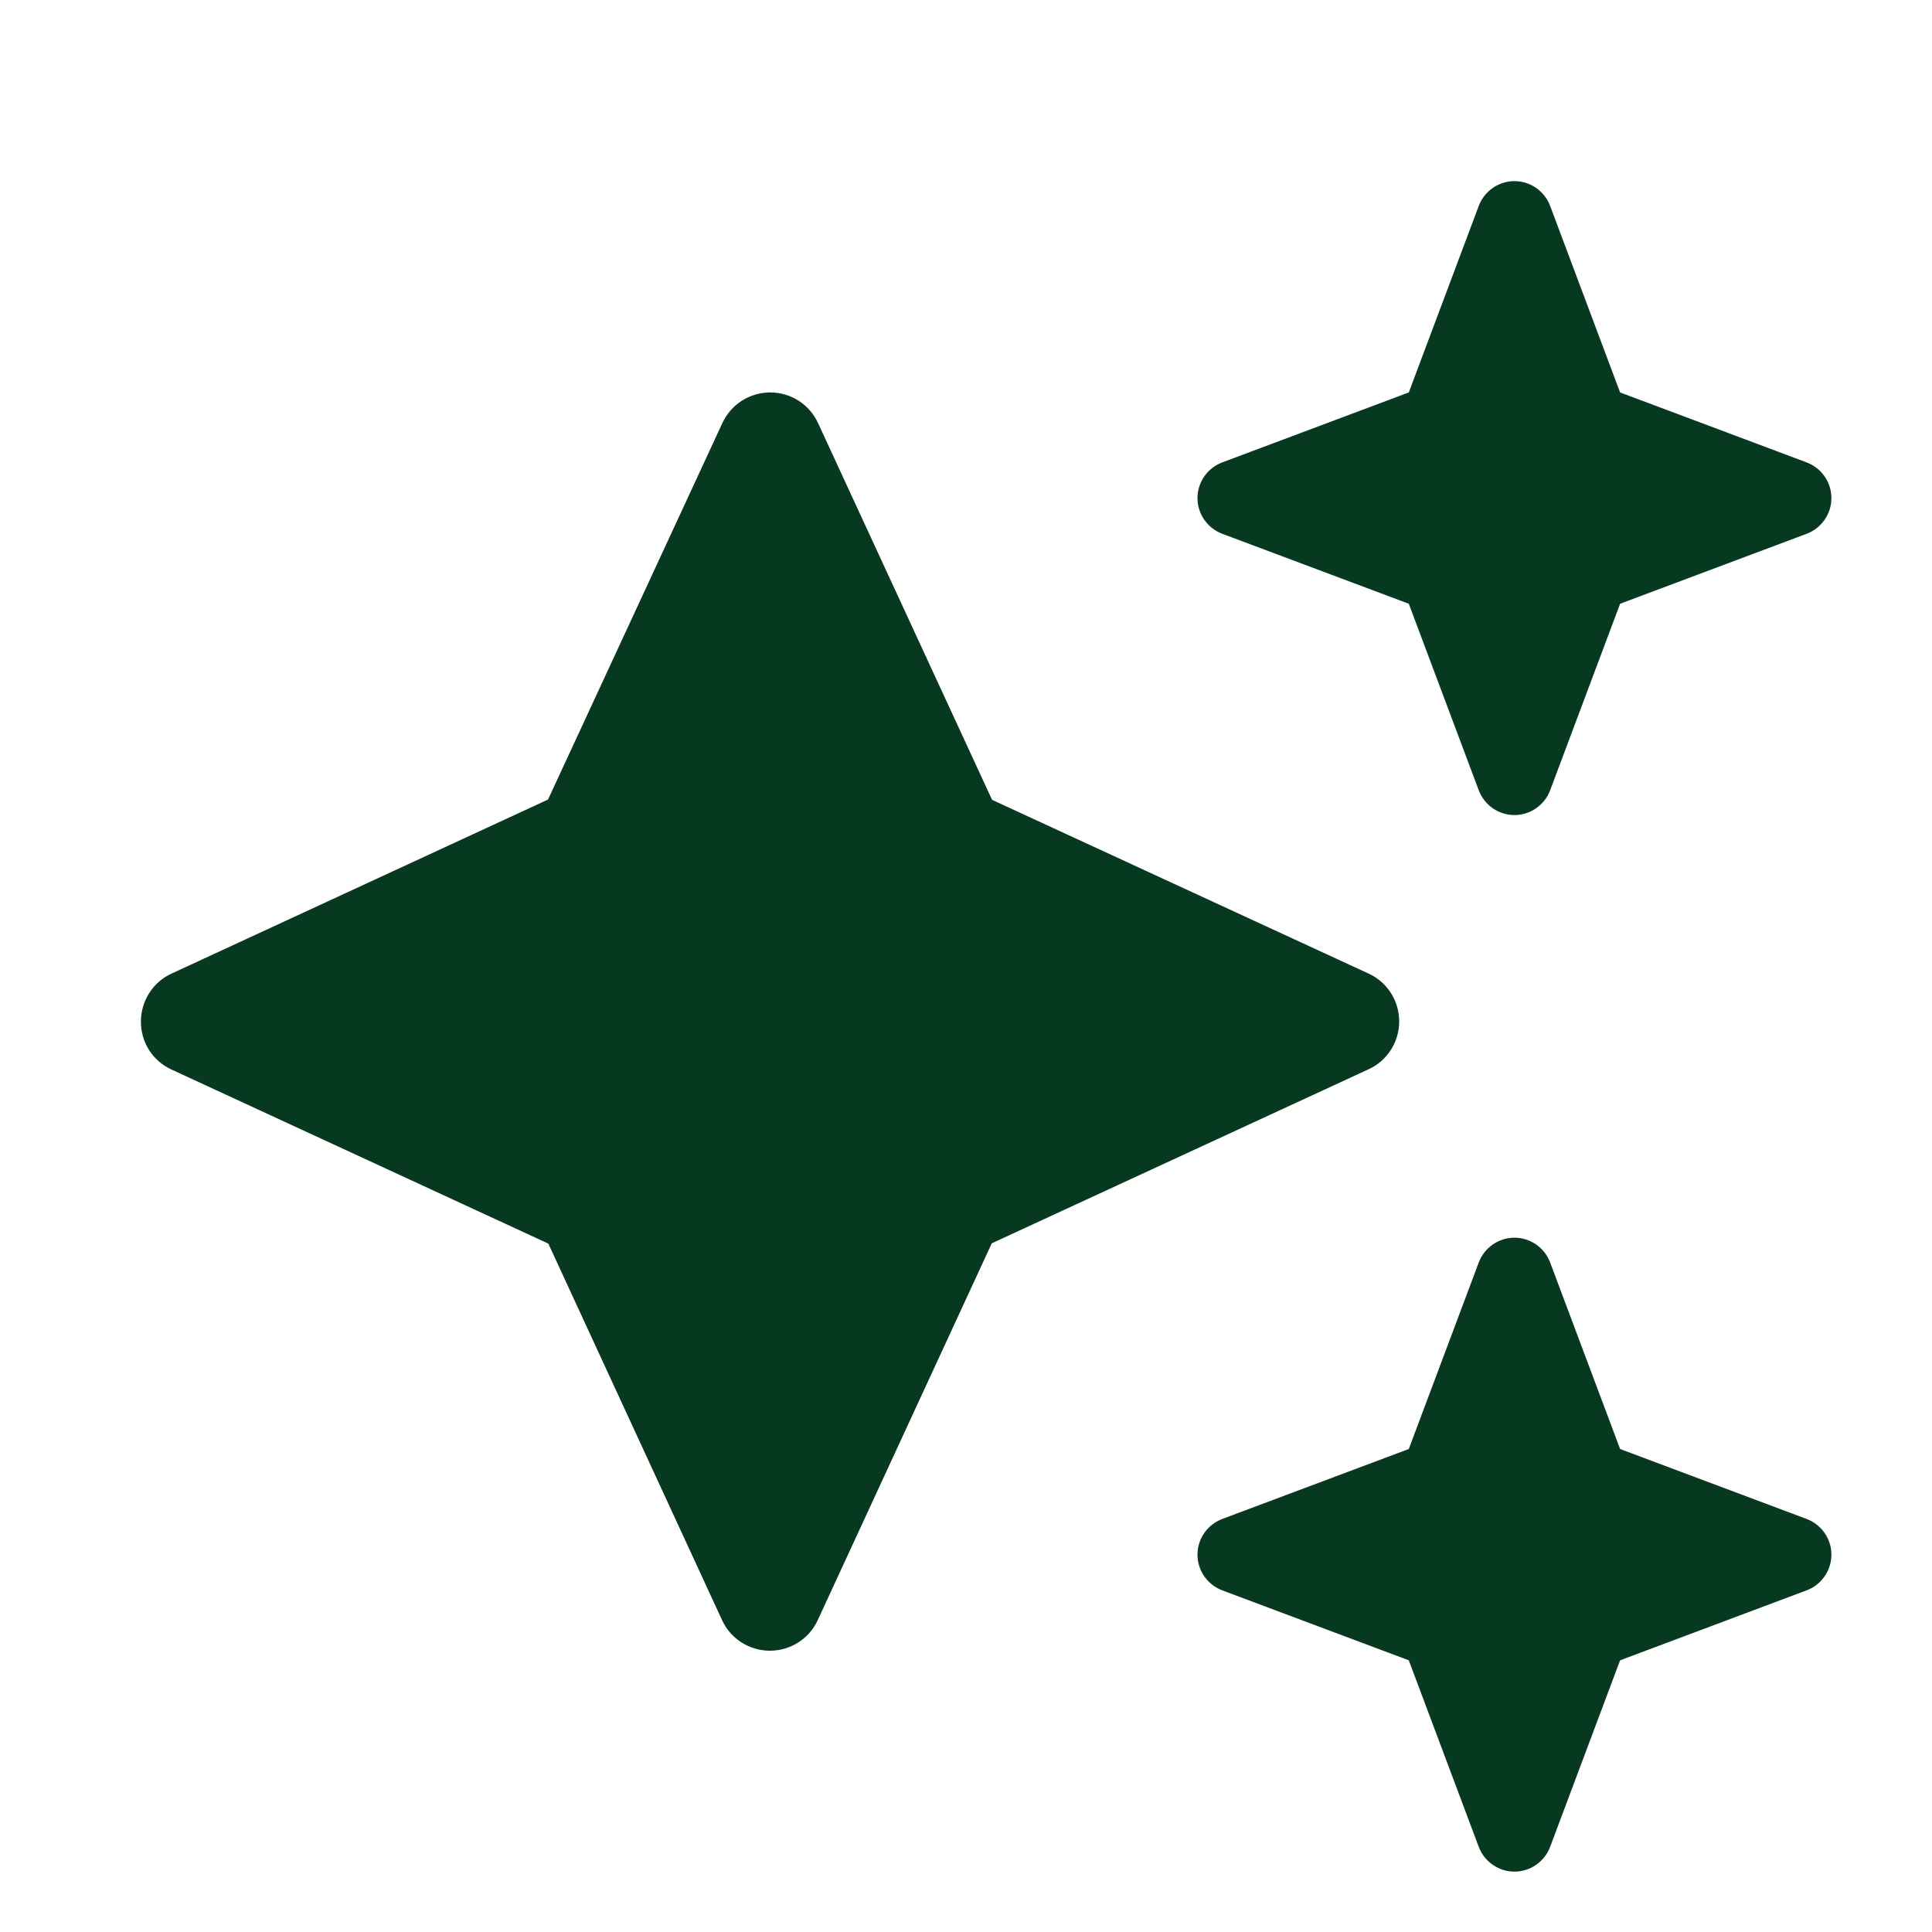 <svg width="32" height="32" viewBox="0 0 32 32" fill="none" xmlns="http://www.w3.org/2000/svg">
<path d="M20.244 7.659C19.998 7.752 19.834 7.987 19.834 8.25C19.834 8.512 19.998 8.748 20.244 8.841L23.334 10L24.493 13.09C24.586 13.336 24.822 13.5 25.084 13.5C25.346 13.5 25.582 13.336 25.675 13.09L26.834 10L29.924 8.841C30.17 8.748 30.334 8.512 30.334 8.25C30.334 7.987 30.17 7.752 29.924 7.659L26.834 6.5L25.675 3.41C25.582 3.164 25.346 3 25.084 3C24.822 3 24.586 3.164 24.493 3.41L23.334 6.5L20.244 7.659ZM13.55 7.009C13.408 6.697 13.097 6.5 12.757 6.5C12.418 6.5 12.107 6.697 11.964 7.009L9.077 13.243L2.843 16.125C2.531 16.267 2.334 16.579 2.334 16.923C2.334 17.268 2.531 17.574 2.843 17.716L9.082 20.598L11.959 26.833C12.101 27.145 12.413 27.341 12.752 27.341C13.091 27.341 13.403 27.145 13.545 26.833L16.427 20.593L22.667 17.711C22.979 17.569 23.175 17.257 23.175 16.918C23.175 16.579 22.979 16.267 22.667 16.125L16.432 13.248L13.55 7.009ZM23.334 24L20.244 25.159C19.998 25.252 19.834 25.488 19.834 25.75C19.834 26.012 19.998 26.248 20.244 26.341L23.334 27.5L24.493 30.59C24.586 30.836 24.822 31 25.084 31C25.346 31 25.582 30.836 25.675 30.59L26.834 27.5L29.924 26.341C30.17 26.248 30.334 26.012 30.334 25.75C30.334 25.488 30.17 25.252 29.924 25.159L26.834 24L25.675 20.91C25.582 20.664 25.346 20.5 25.084 20.5C24.822 20.5 24.586 20.664 24.493 20.91L23.334 24Z" fill="#073920"/>
</svg>
